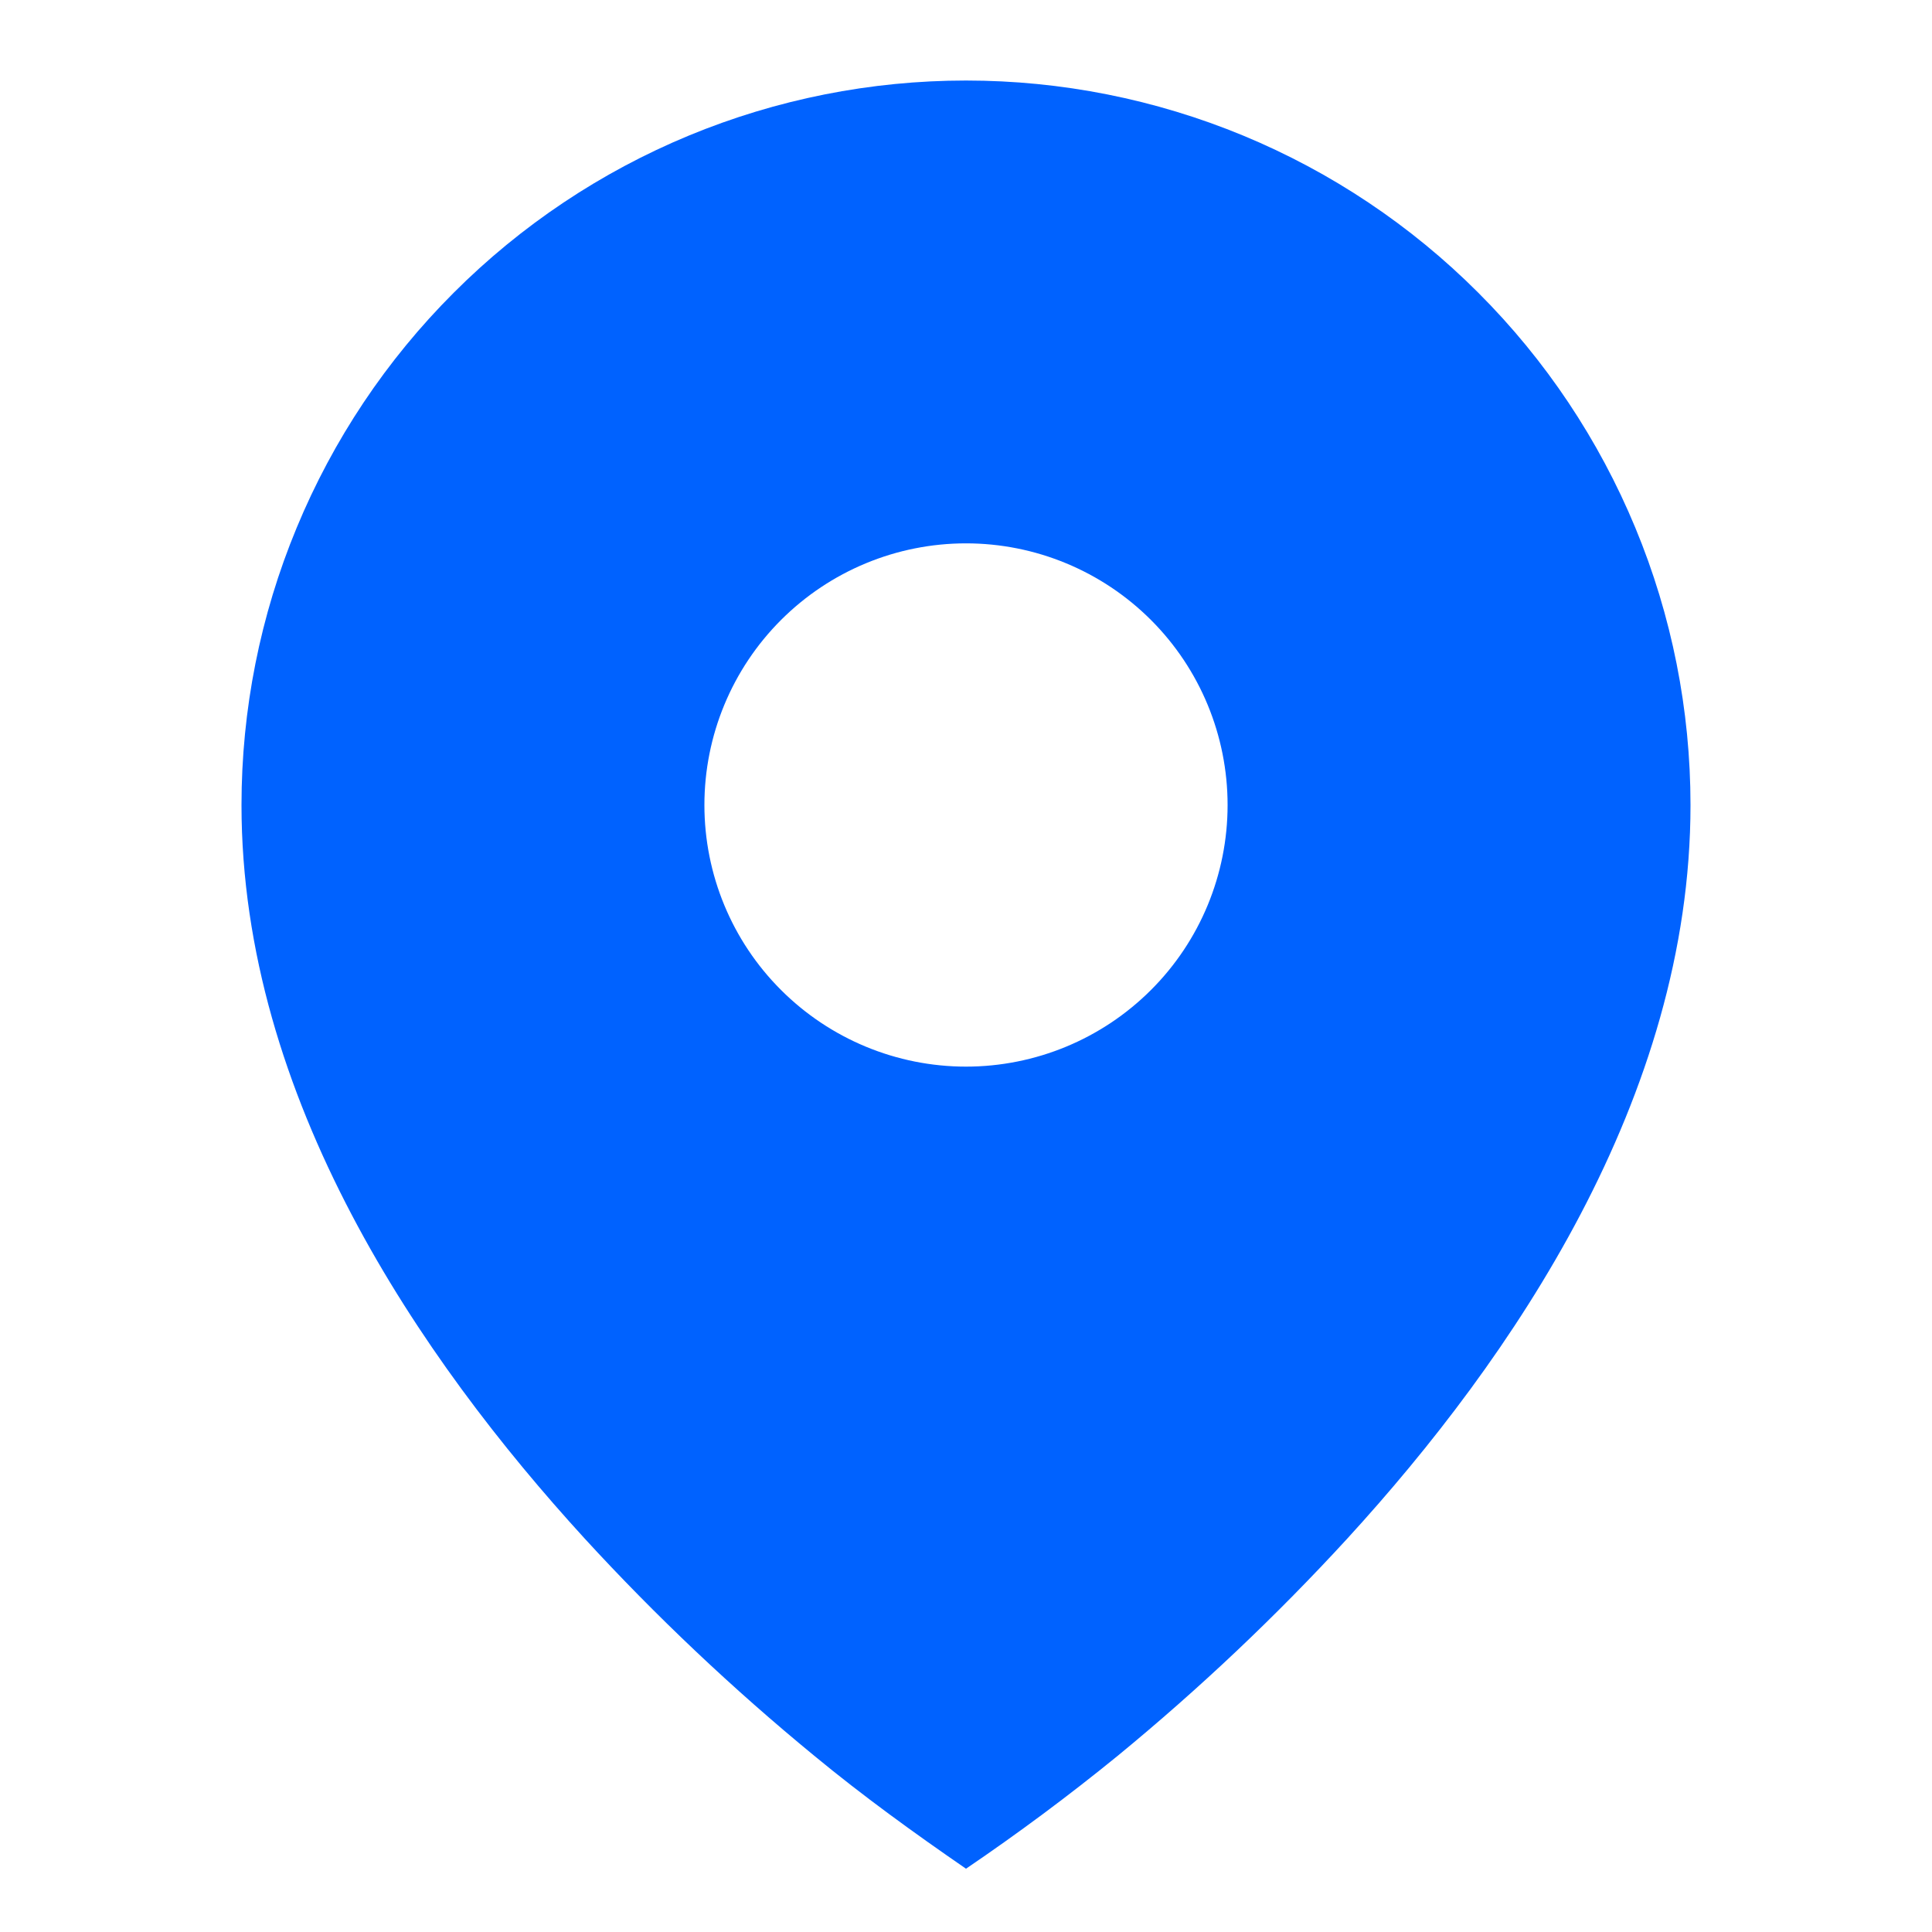 <?xml version="1.0" encoding="UTF-8"?> <svg xmlns="http://www.w3.org/2000/svg" width="25" height="25" viewBox="0 0 25 25" fill="none"><path d="M10.537 22.72C11.168 23.241 11.826 23.717 12.5 24.181C13.175 23.723 13.831 23.235 14.463 22.72C15.519 21.853 16.512 20.914 17.435 19.908C19.565 17.58 21.875 14.205 21.875 10.417C21.875 9.186 21.633 7.966 21.161 6.829C20.69 5.692 20 4.658 19.129 3.788C18.259 2.917 17.225 2.226 16.088 1.755C14.95 1.284 13.731 1.042 12.5 1.042C11.269 1.042 10.05 1.284 8.912 1.755C7.775 2.226 6.741 2.917 5.871 3.788C5 4.658 4.31 5.692 3.839 6.829C3.367 7.966 3.125 9.186 3.125 10.417C3.125 14.205 5.435 17.579 7.565 19.908C8.488 20.914 9.481 21.853 10.537 22.72ZM12.5 13.802C11.602 13.802 10.741 13.445 10.106 12.81C9.471 12.176 9.115 11.315 9.115 10.417C9.115 9.519 9.471 8.658 10.106 8.023C10.741 7.388 11.602 7.031 12.5 7.031C13.398 7.031 14.259 7.388 14.894 8.023C15.529 8.658 15.885 9.519 15.885 10.417C15.885 11.315 15.529 12.176 14.894 12.81C14.259 13.445 13.398 13.802 12.5 13.802Z" fill="#0062FF"></path></svg> 